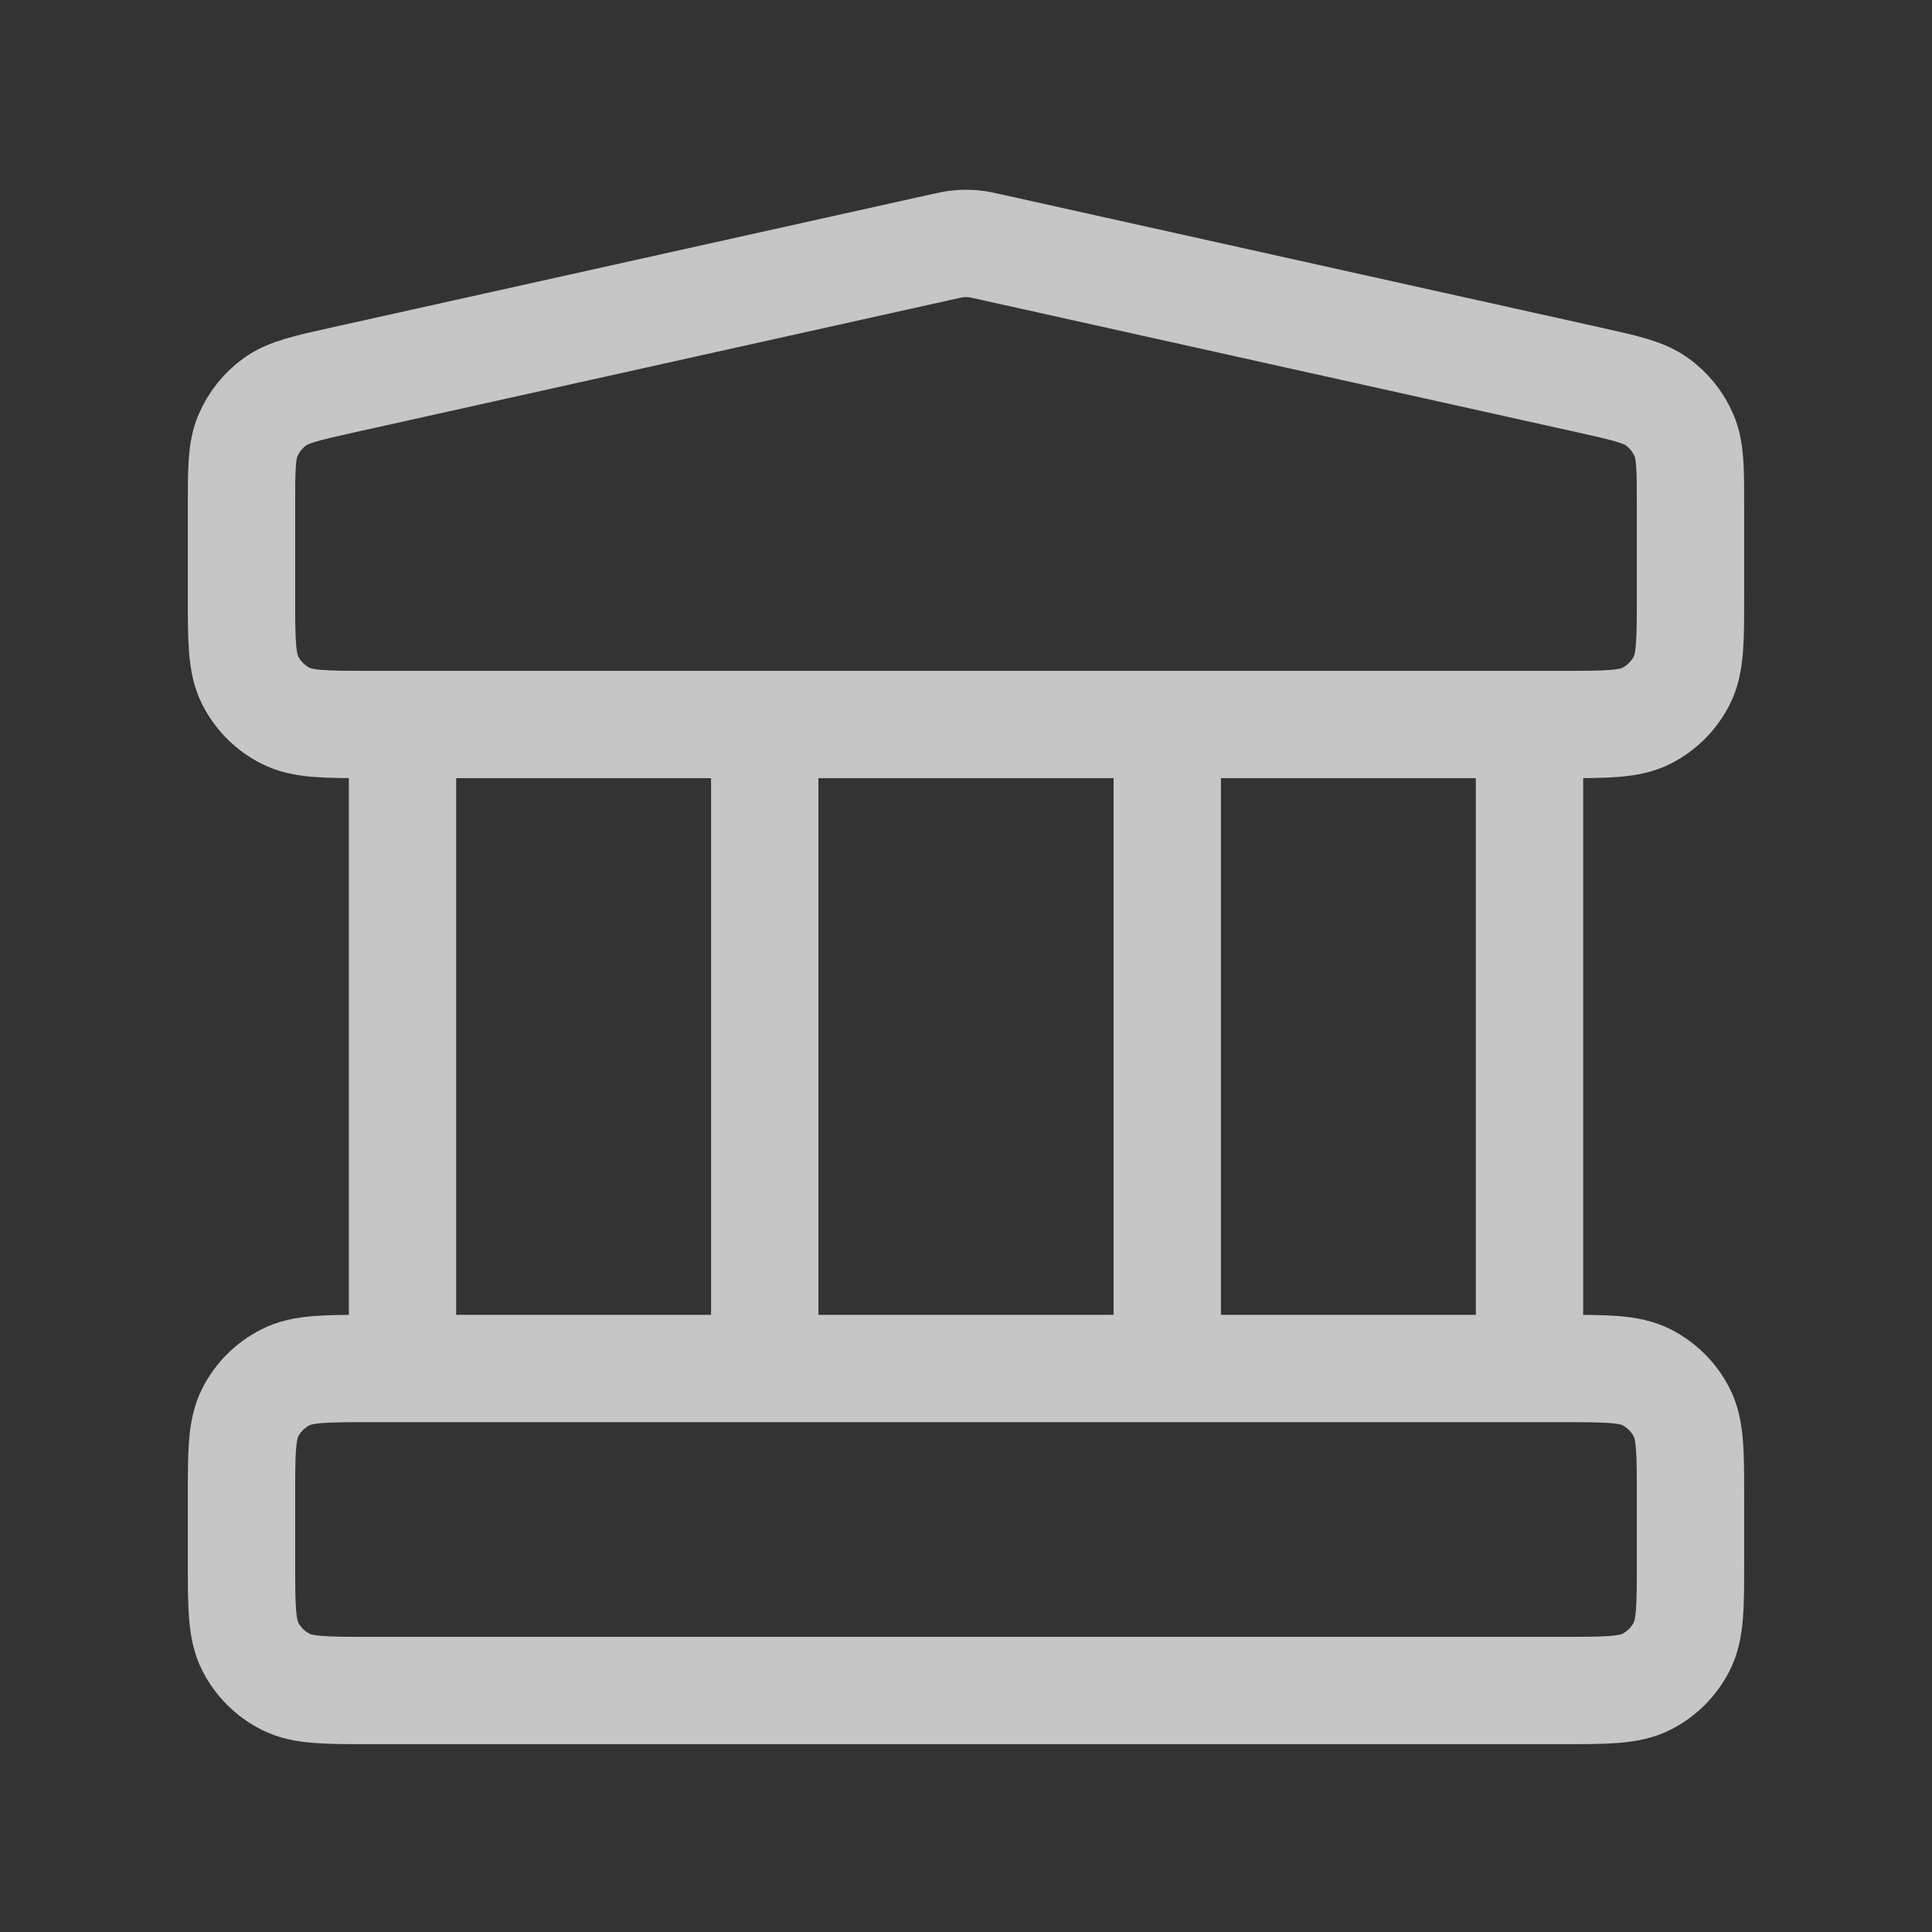 <svg width="18" height="18" viewBox="0 0 18 18" fill="none" xmlns="http://www.w3.org/2000/svg">
<rect x="0" y="0" width="18" height="18" fill="#333333" stroke="none"/>
<path d="M3.75 6.75V12.75M7.125 6.75V12.75M10.875 6.75V12.75M14.25 6.75V12.75M2.25 13.95L2.25 14.55C2.25 14.97 2.25 15.18 2.332 15.341C2.404 15.482 2.518 15.596 2.66 15.668C2.82 15.75 3.03 15.75 3.45 15.75H14.55C14.97 15.75 15.18 15.75 15.341 15.668C15.482 15.596 15.596 15.482 15.668 15.341C15.75 15.18 15.75 14.97 15.75 14.55V13.95C15.75 13.53 15.75 13.32 15.668 13.159C15.596 13.018 15.482 12.904 15.341 12.832C15.18 12.75 14.97 12.75 14.55 12.75H3.45C3.03 12.75 2.82 12.75 2.66 12.832C2.518 12.904 2.404 13.018 2.332 13.159C2.25 13.32 2.25 13.53 2.25 13.95ZM8.74 2.308L3.19 3.541C2.854 3.616 2.687 3.653 2.562 3.743C2.451 3.823 2.365 3.931 2.311 4.056C2.25 4.197 2.25 4.369 2.25 4.713L2.25 5.55C2.25 5.97 2.25 6.18 2.332 6.341C2.404 6.482 2.518 6.596 2.66 6.668C2.82 6.75 3.03 6.75 3.45 6.75H14.55C14.97 6.75 15.18 6.75 15.341 6.668C15.482 6.596 15.596 6.482 15.668 6.341C15.75 6.18 15.75 5.97 15.75 5.55V4.713C15.75 4.369 15.75 4.197 15.689 4.056C15.636 3.931 15.549 3.823 15.438 3.743C15.313 3.653 15.146 3.616 14.81 3.541L9.26 2.308C9.163 2.286 9.115 2.275 9.066 2.271C9.022 2.267 8.978 2.267 8.934 2.271C8.885 2.275 8.837 2.286 8.74 2.308Z" stroke="white" stroke-opacity="0.72" stroke-linecap="round" stroke-linejoin="round"/>
</svg>
